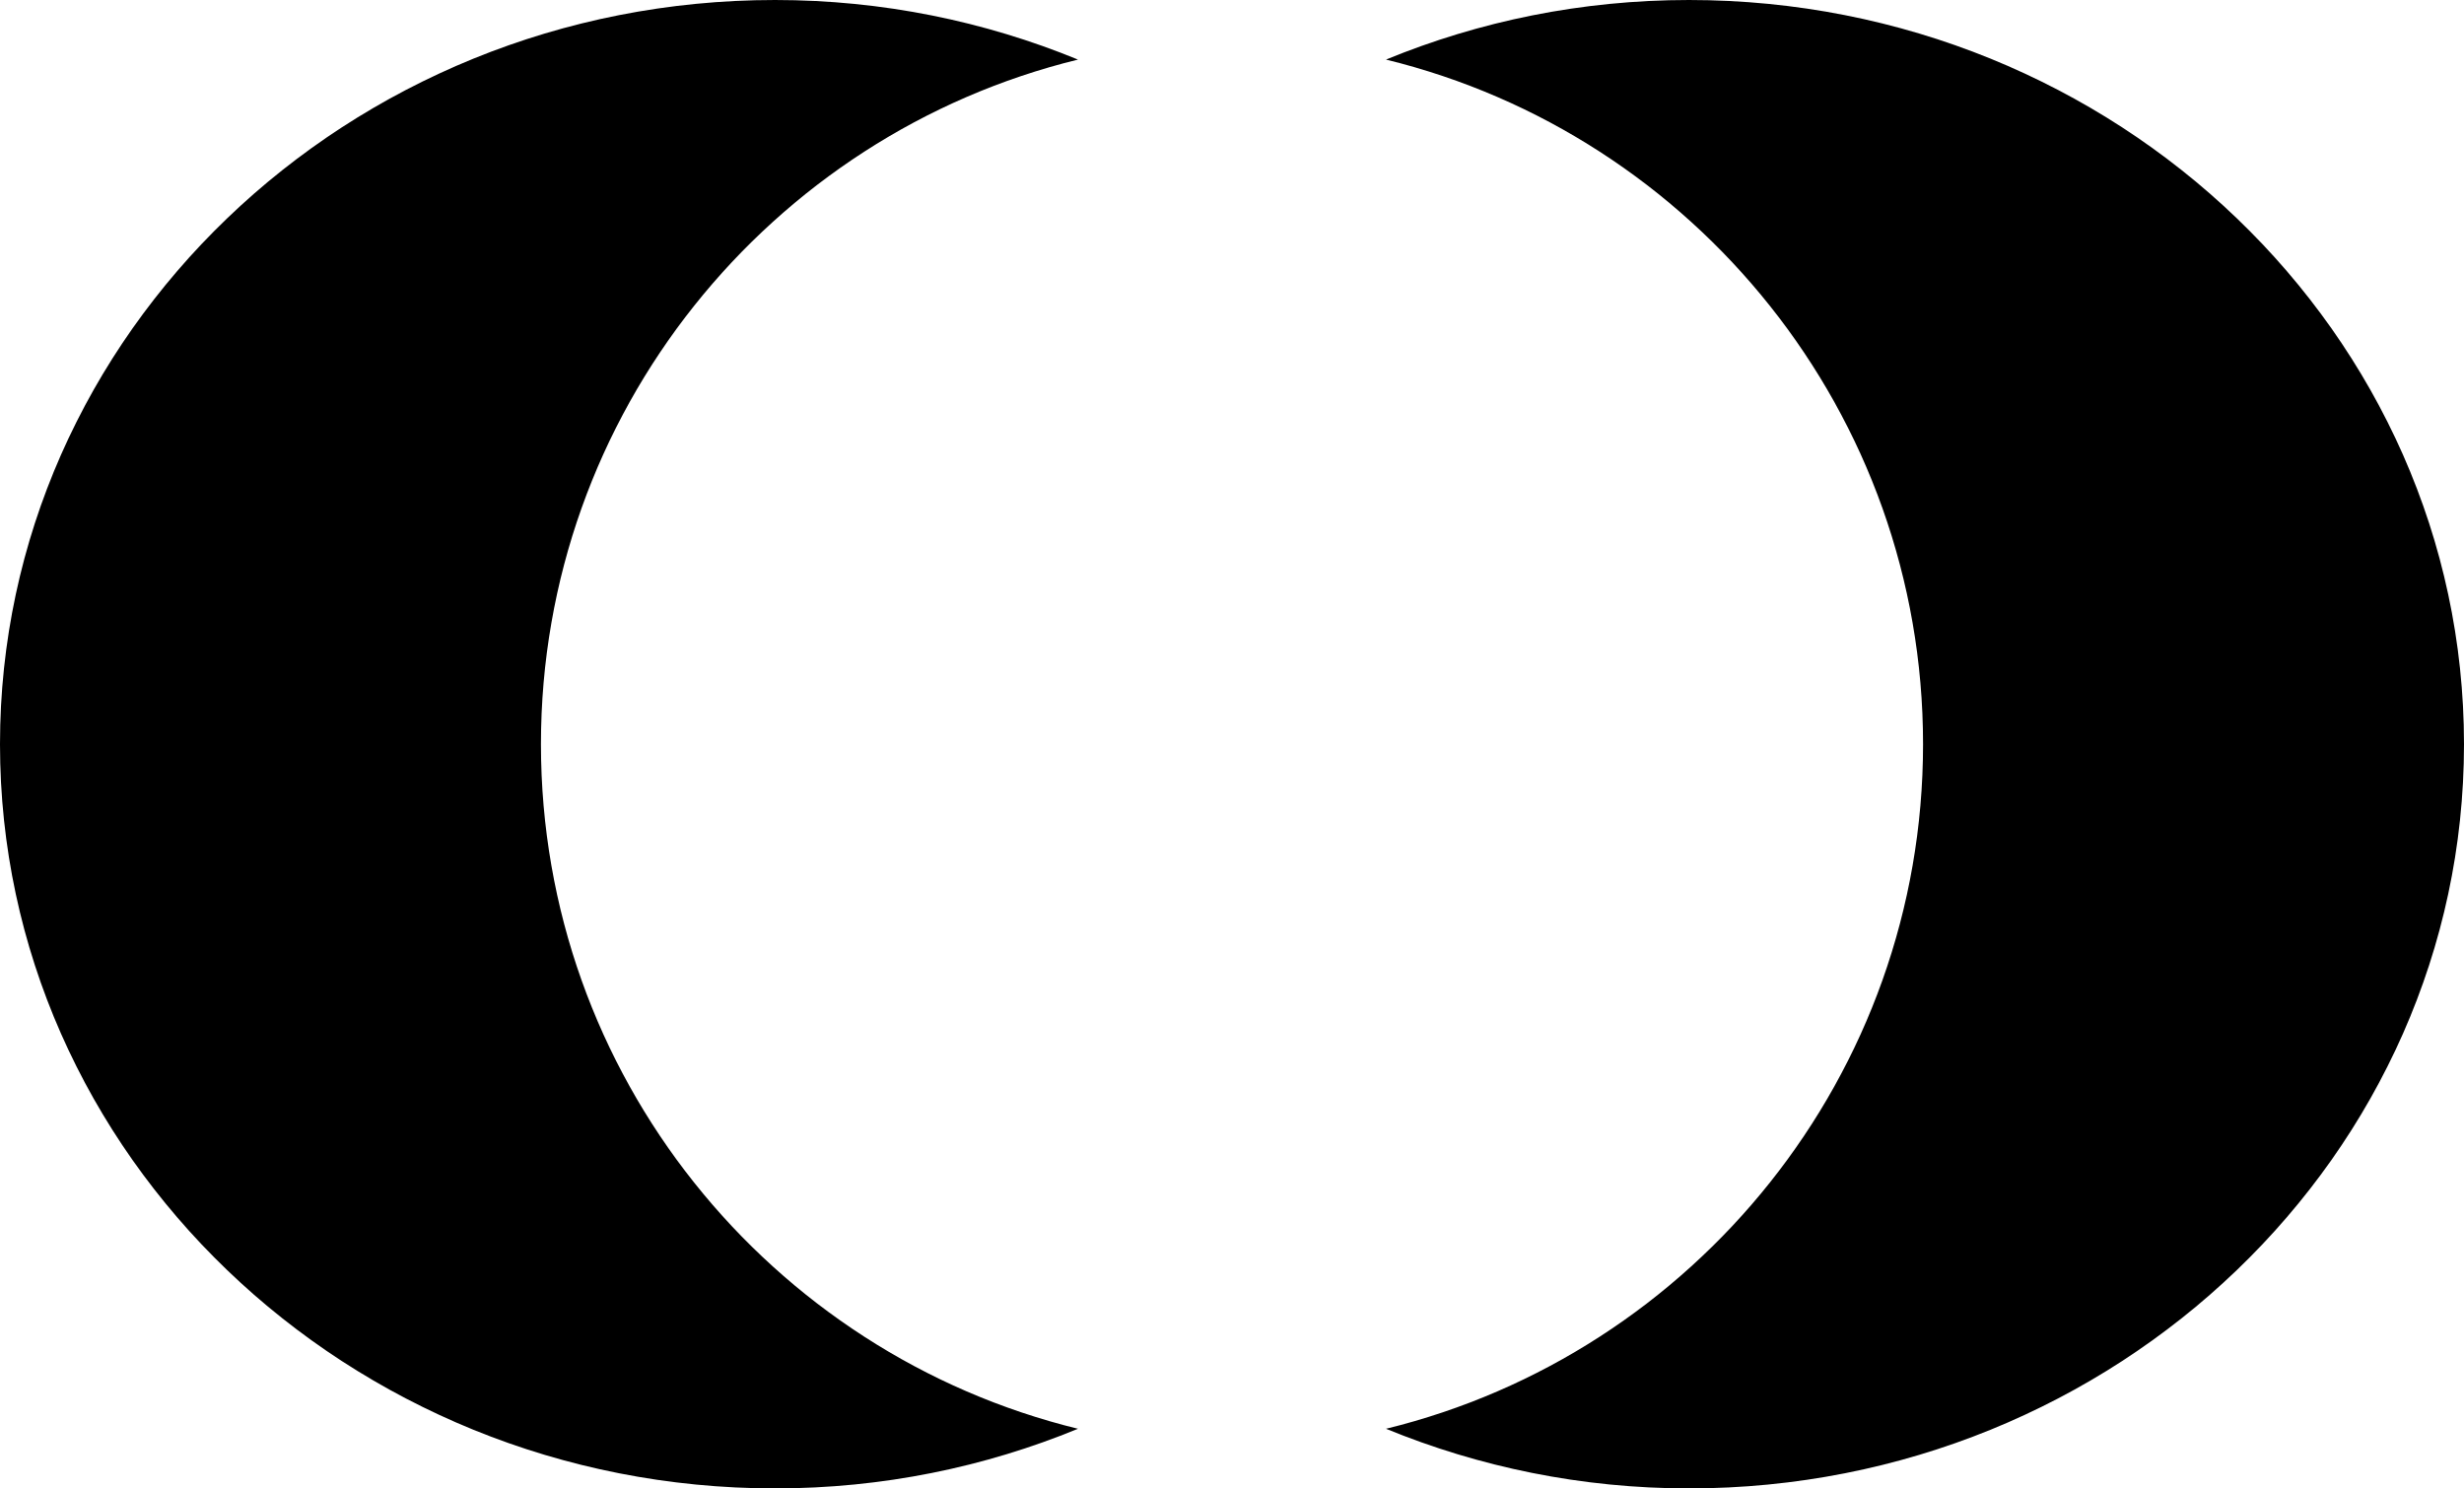 <svg width="48" height="29" viewBox="0 0 48 29" fill="none" xmlns="http://www.w3.org/2000/svg">
    <style>
        path {
        fill: black;
        }
        @media (prefers-color-scheme: dark) {
        path {
        fill: #0F0D0E;
        }
        }
    </style>
    <path
        d="M10.538 14.5C10.538 8.049 15.003 2.626 21 1.161C19.185 0.416 17.192 -0 15.098 -0C6.772 -0 -5.68709e-07 6.505 -1.26763e-06 14.5C-1.96655e-06 22.494 6.77 29 15.098 29C17.192 29 19.185 28.585 21 27.838C15.003 26.373 10.538 20.951 10.538 14.5Z"
    />
    <path
        d="M32.902 -0C30.808 -0 28.815 0.414 27 1.161C32.997 2.626 37.462 8.049 37.462 14.5C37.462 20.951 32.997 26.373 27 27.838C28.815 28.583 30.808 29 32.902 29C41.228 29 48 22.494 48 14.5C48 6.505 41.228 -0 32.902 -0Z"
    />
</svg>